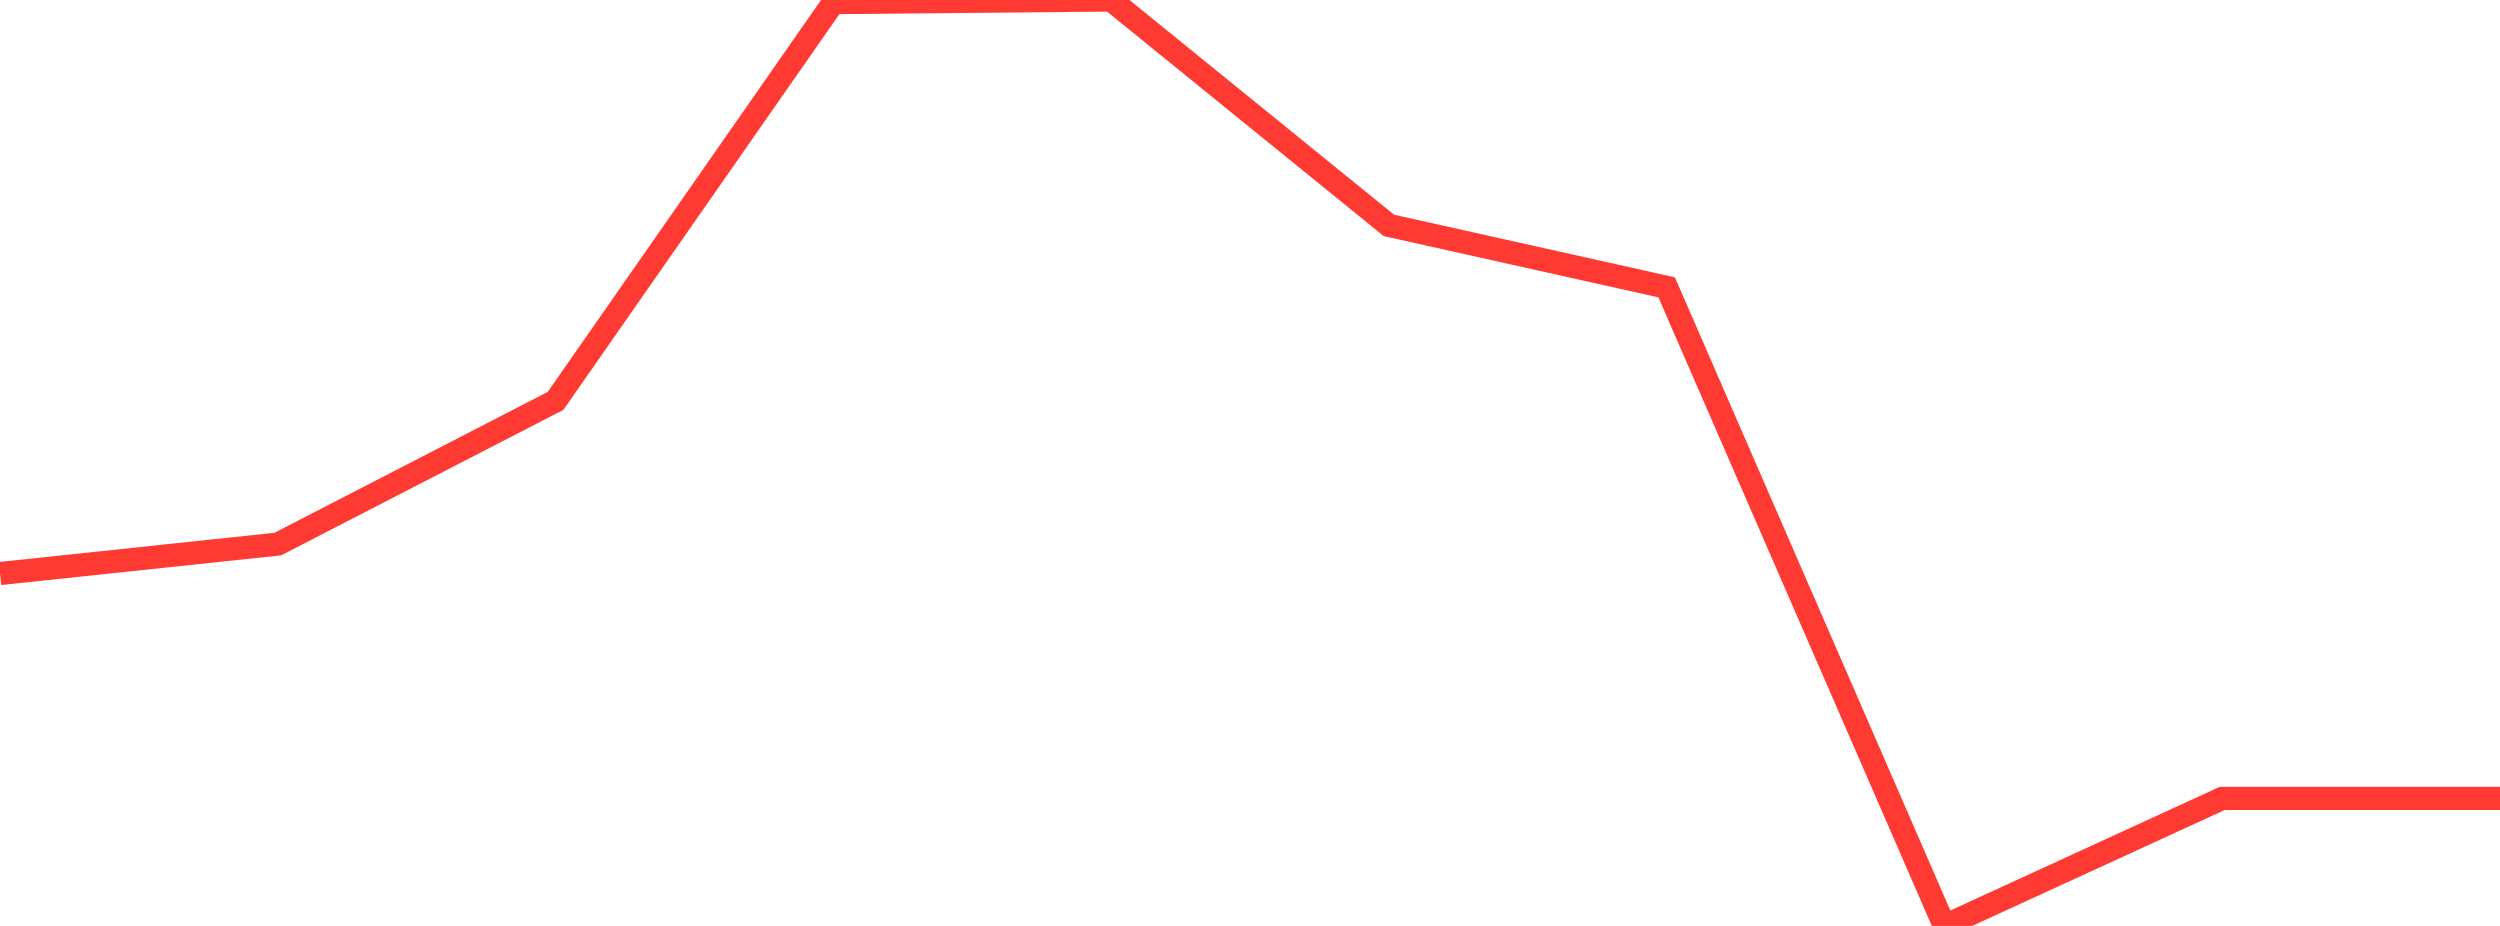 <?xml version="1.0" standalone="no"?>
<!DOCTYPE svg PUBLIC "-//W3C//DTD SVG 1.1//EN" "http://www.w3.org/Graphics/SVG/1.1/DTD/svg11.dtd">

<svg width="135" height="50" viewBox="0 0 135 50" preserveAspectRatio="none" 
  xmlns="http://www.w3.org/2000/svg"
  xmlns:xlink="http://www.w3.org/1999/xlink">


<polyline points="0.0, 30.97 15.0, 29.38 30.0, 21.648 45.0, 0.141 60.0, 0.0 75.0, 12.172 90.0, 15.517 105.0, 50.0 120.0, 43.114 135.0, 43.114" fill="none" stroke="#ff3a33" stroke-width="1.25"/>

</svg>